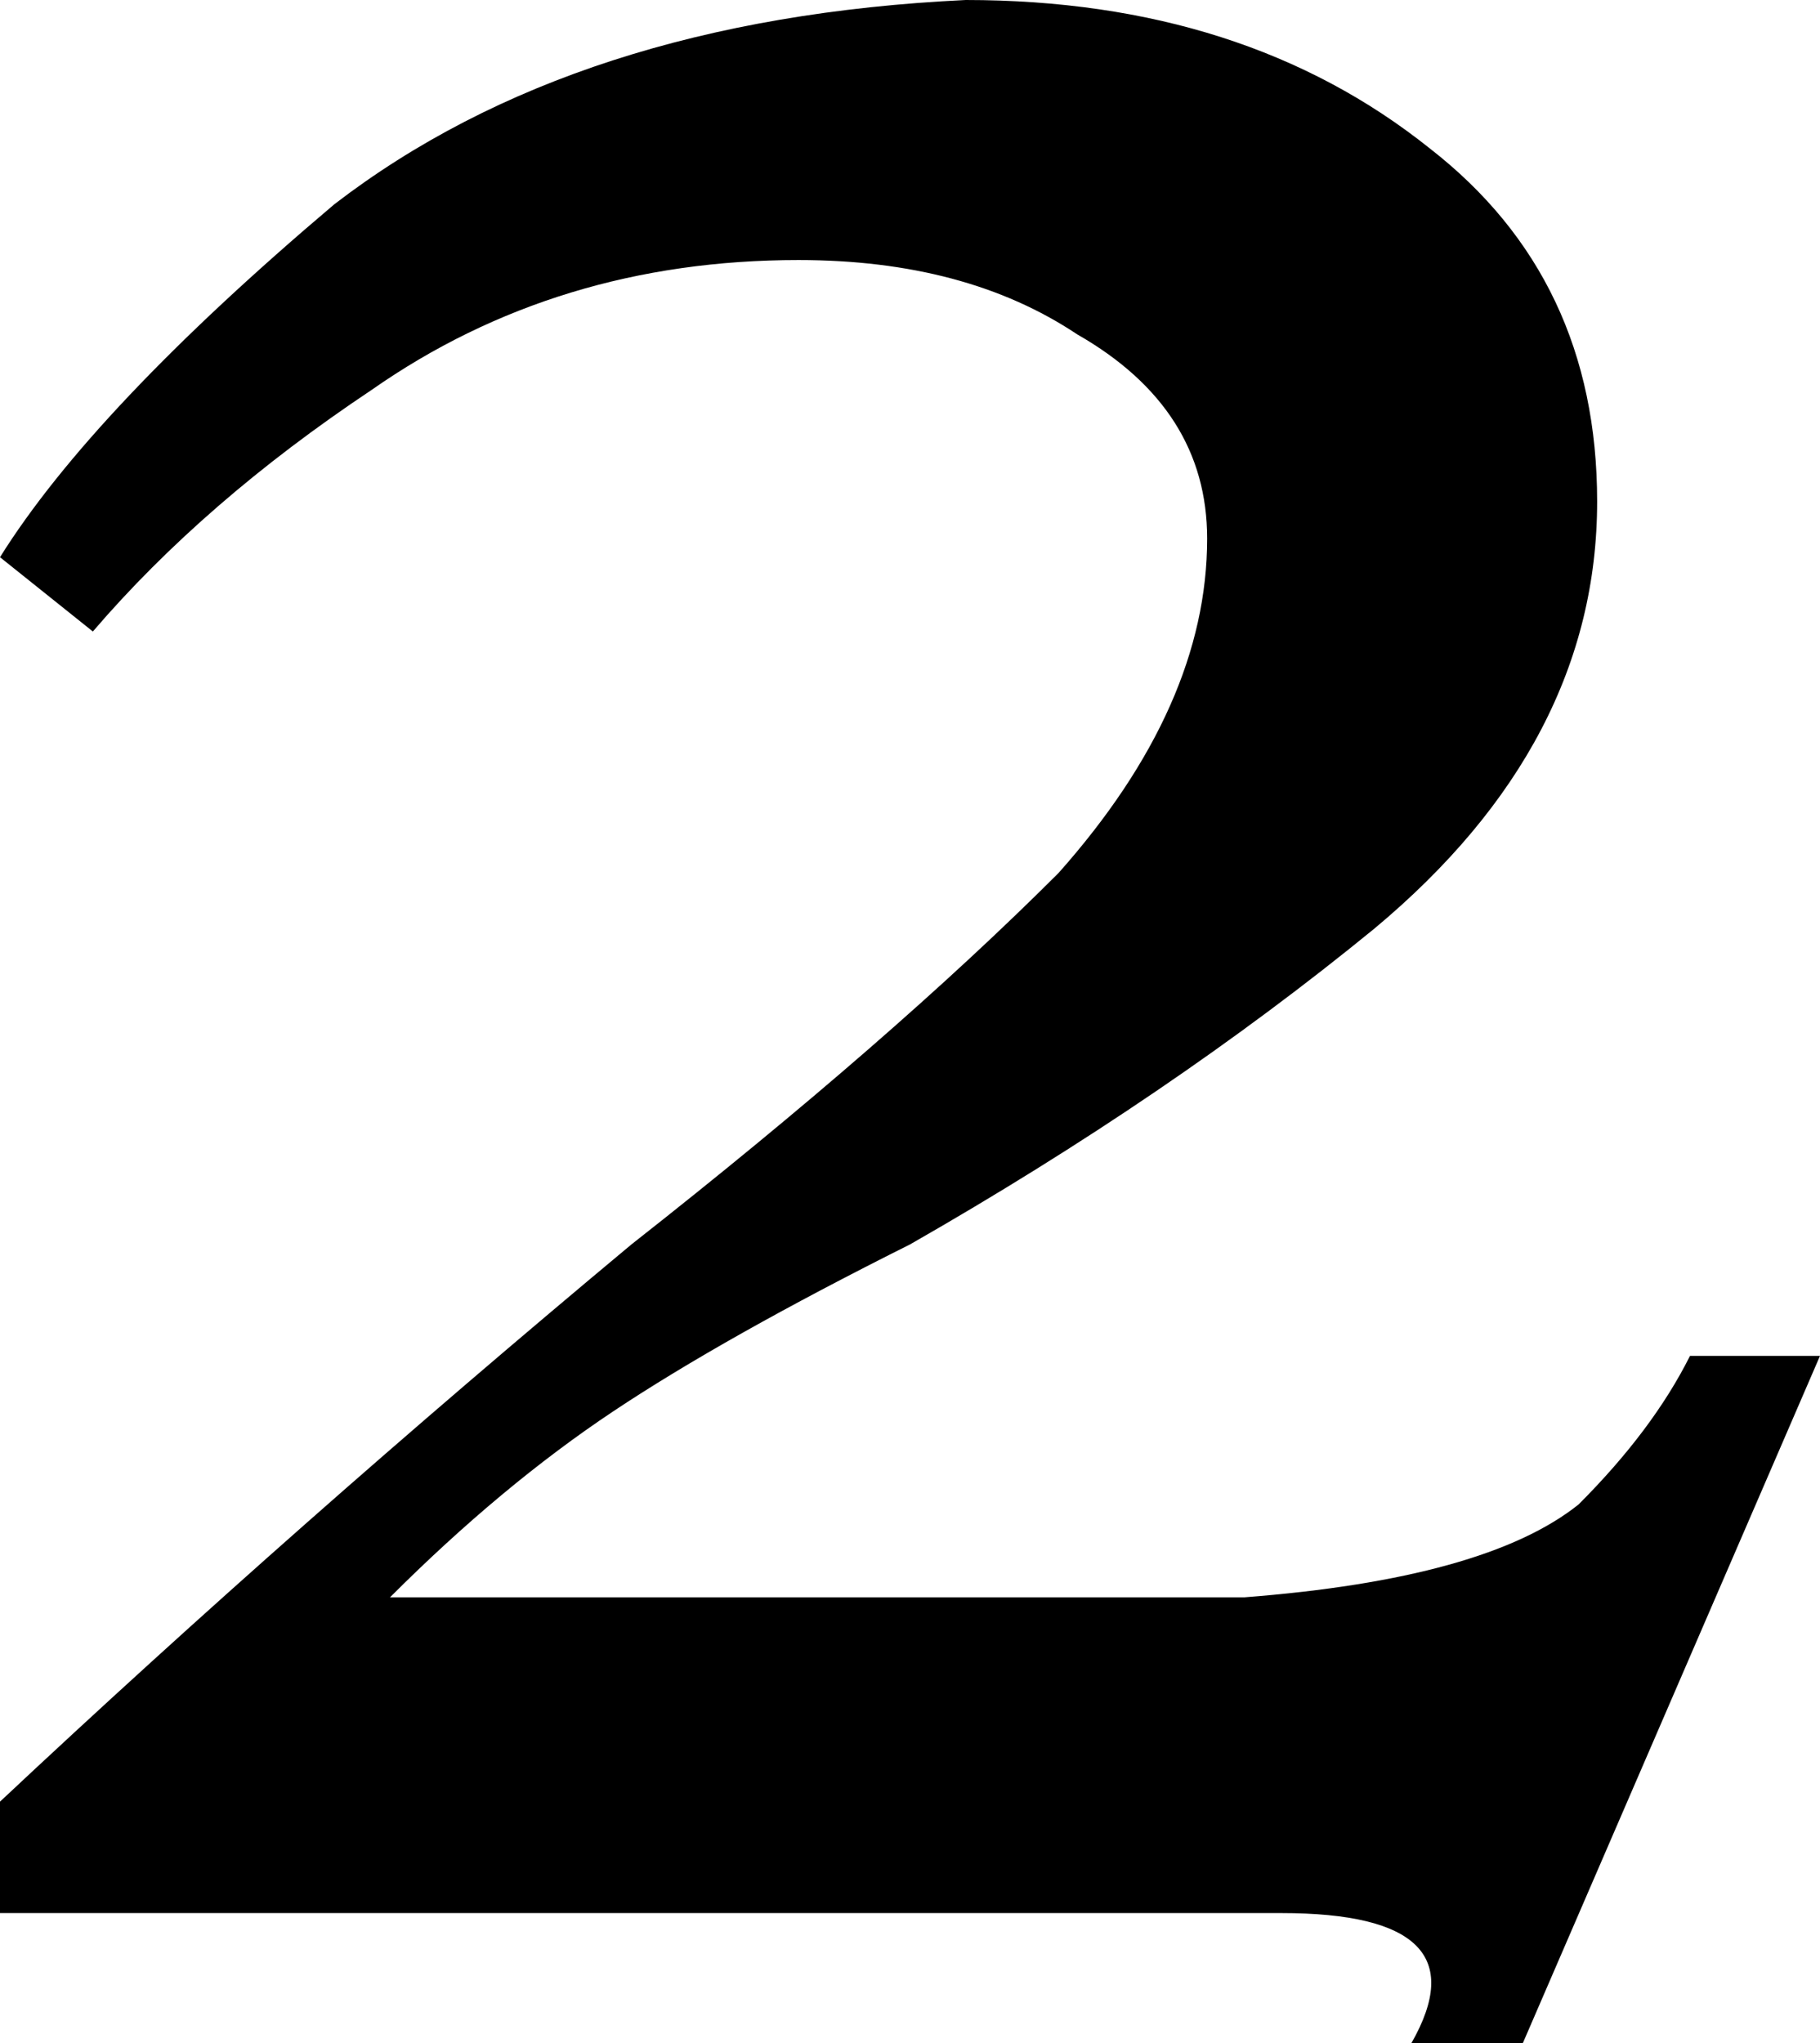 <?xml version="1.0" encoding="UTF-8" standalone="no"?>
<svg xmlns:xlink="http://www.w3.org/1999/xlink" height="5.5px" width="4.9px" xmlns="http://www.w3.org/2000/svg">
  <g transform="matrix(1.0, 0.0, 0.0, 1.0, 0.0, 0.0)">
    <path d="M2.6 0.0 Q3.35 0.0 3.85 0.4 4.3 0.75 4.3 1.35 4.3 2.0 3.7 2.5 3.15 2.95 2.45 3.35 1.95 3.6 1.65 3.8 1.35 4.0 1.05 4.3 L3.35 4.3 Q4.0 4.25 4.25 4.05 4.45 3.85 4.55 3.65 L4.9 3.65 4.1 5.5 3.8 5.5 Q4.0 5.15 3.45 5.15 L0.0 5.15 0.0 4.85 Q0.8 4.1 1.7 3.35 2.4 2.8 2.85 2.35 3.25 1.9 3.25 1.45 3.25 1.1 2.9 0.9 2.6 0.7 2.15 0.7 1.5 0.7 1.0 1.05 0.55 1.35 0.25 1.7 L0.0 1.5 Q0.25 1.1 0.9 0.55 1.55 0.05 2.6 0.0" fill="#000000" fill-rule="evenodd" stroke="none"/>
  </g>
</svg>
